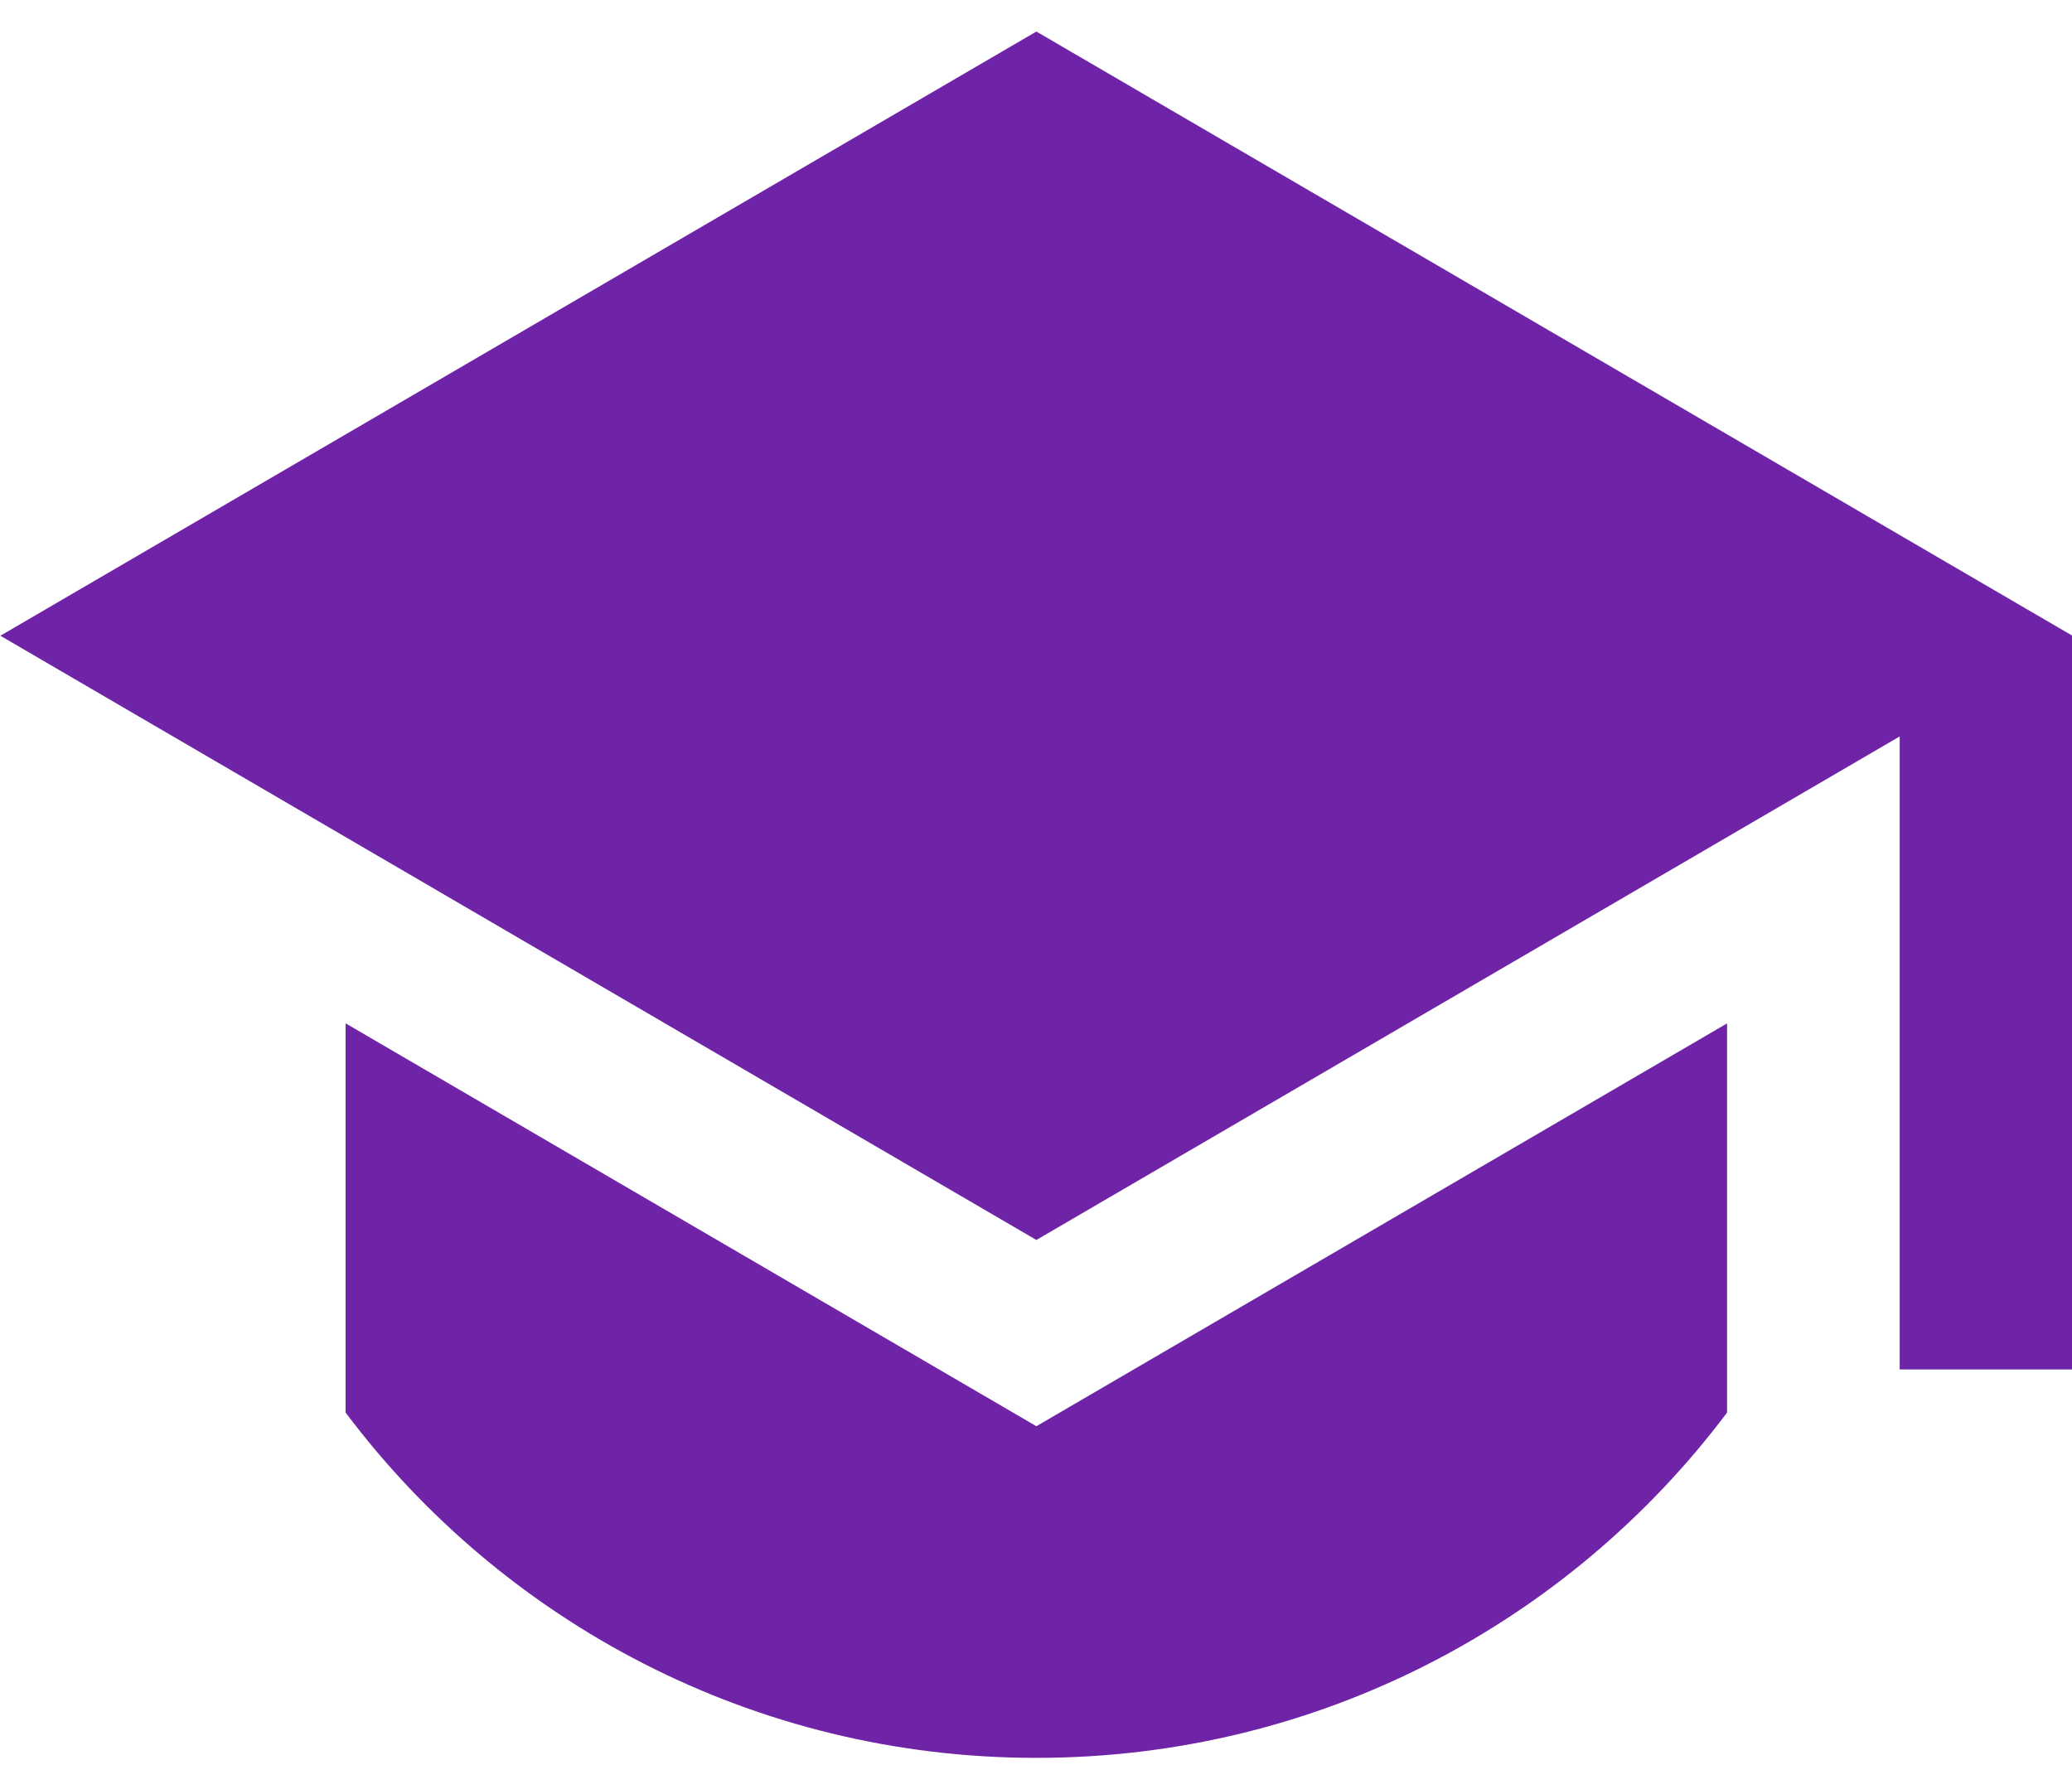 <svg width="44" height="38" viewBox="0 0 44 38" fill="none" xmlns="http://www.w3.org/2000/svg">
<path d="M22.008 0.67L0.008 13.503L22.008 26.337L40.341 15.642V29.087H44.008V13.503L22.008 0.67ZM7.339 21.736V30.003C10.684 34.456 16.009 37.337 22.007 37.337C28.005 37.337 33.331 34.456 36.675 30.003L36.675 21.737L22.008 30.293L7.339 21.736Z" fill="#6F23A7"/>
</svg>

